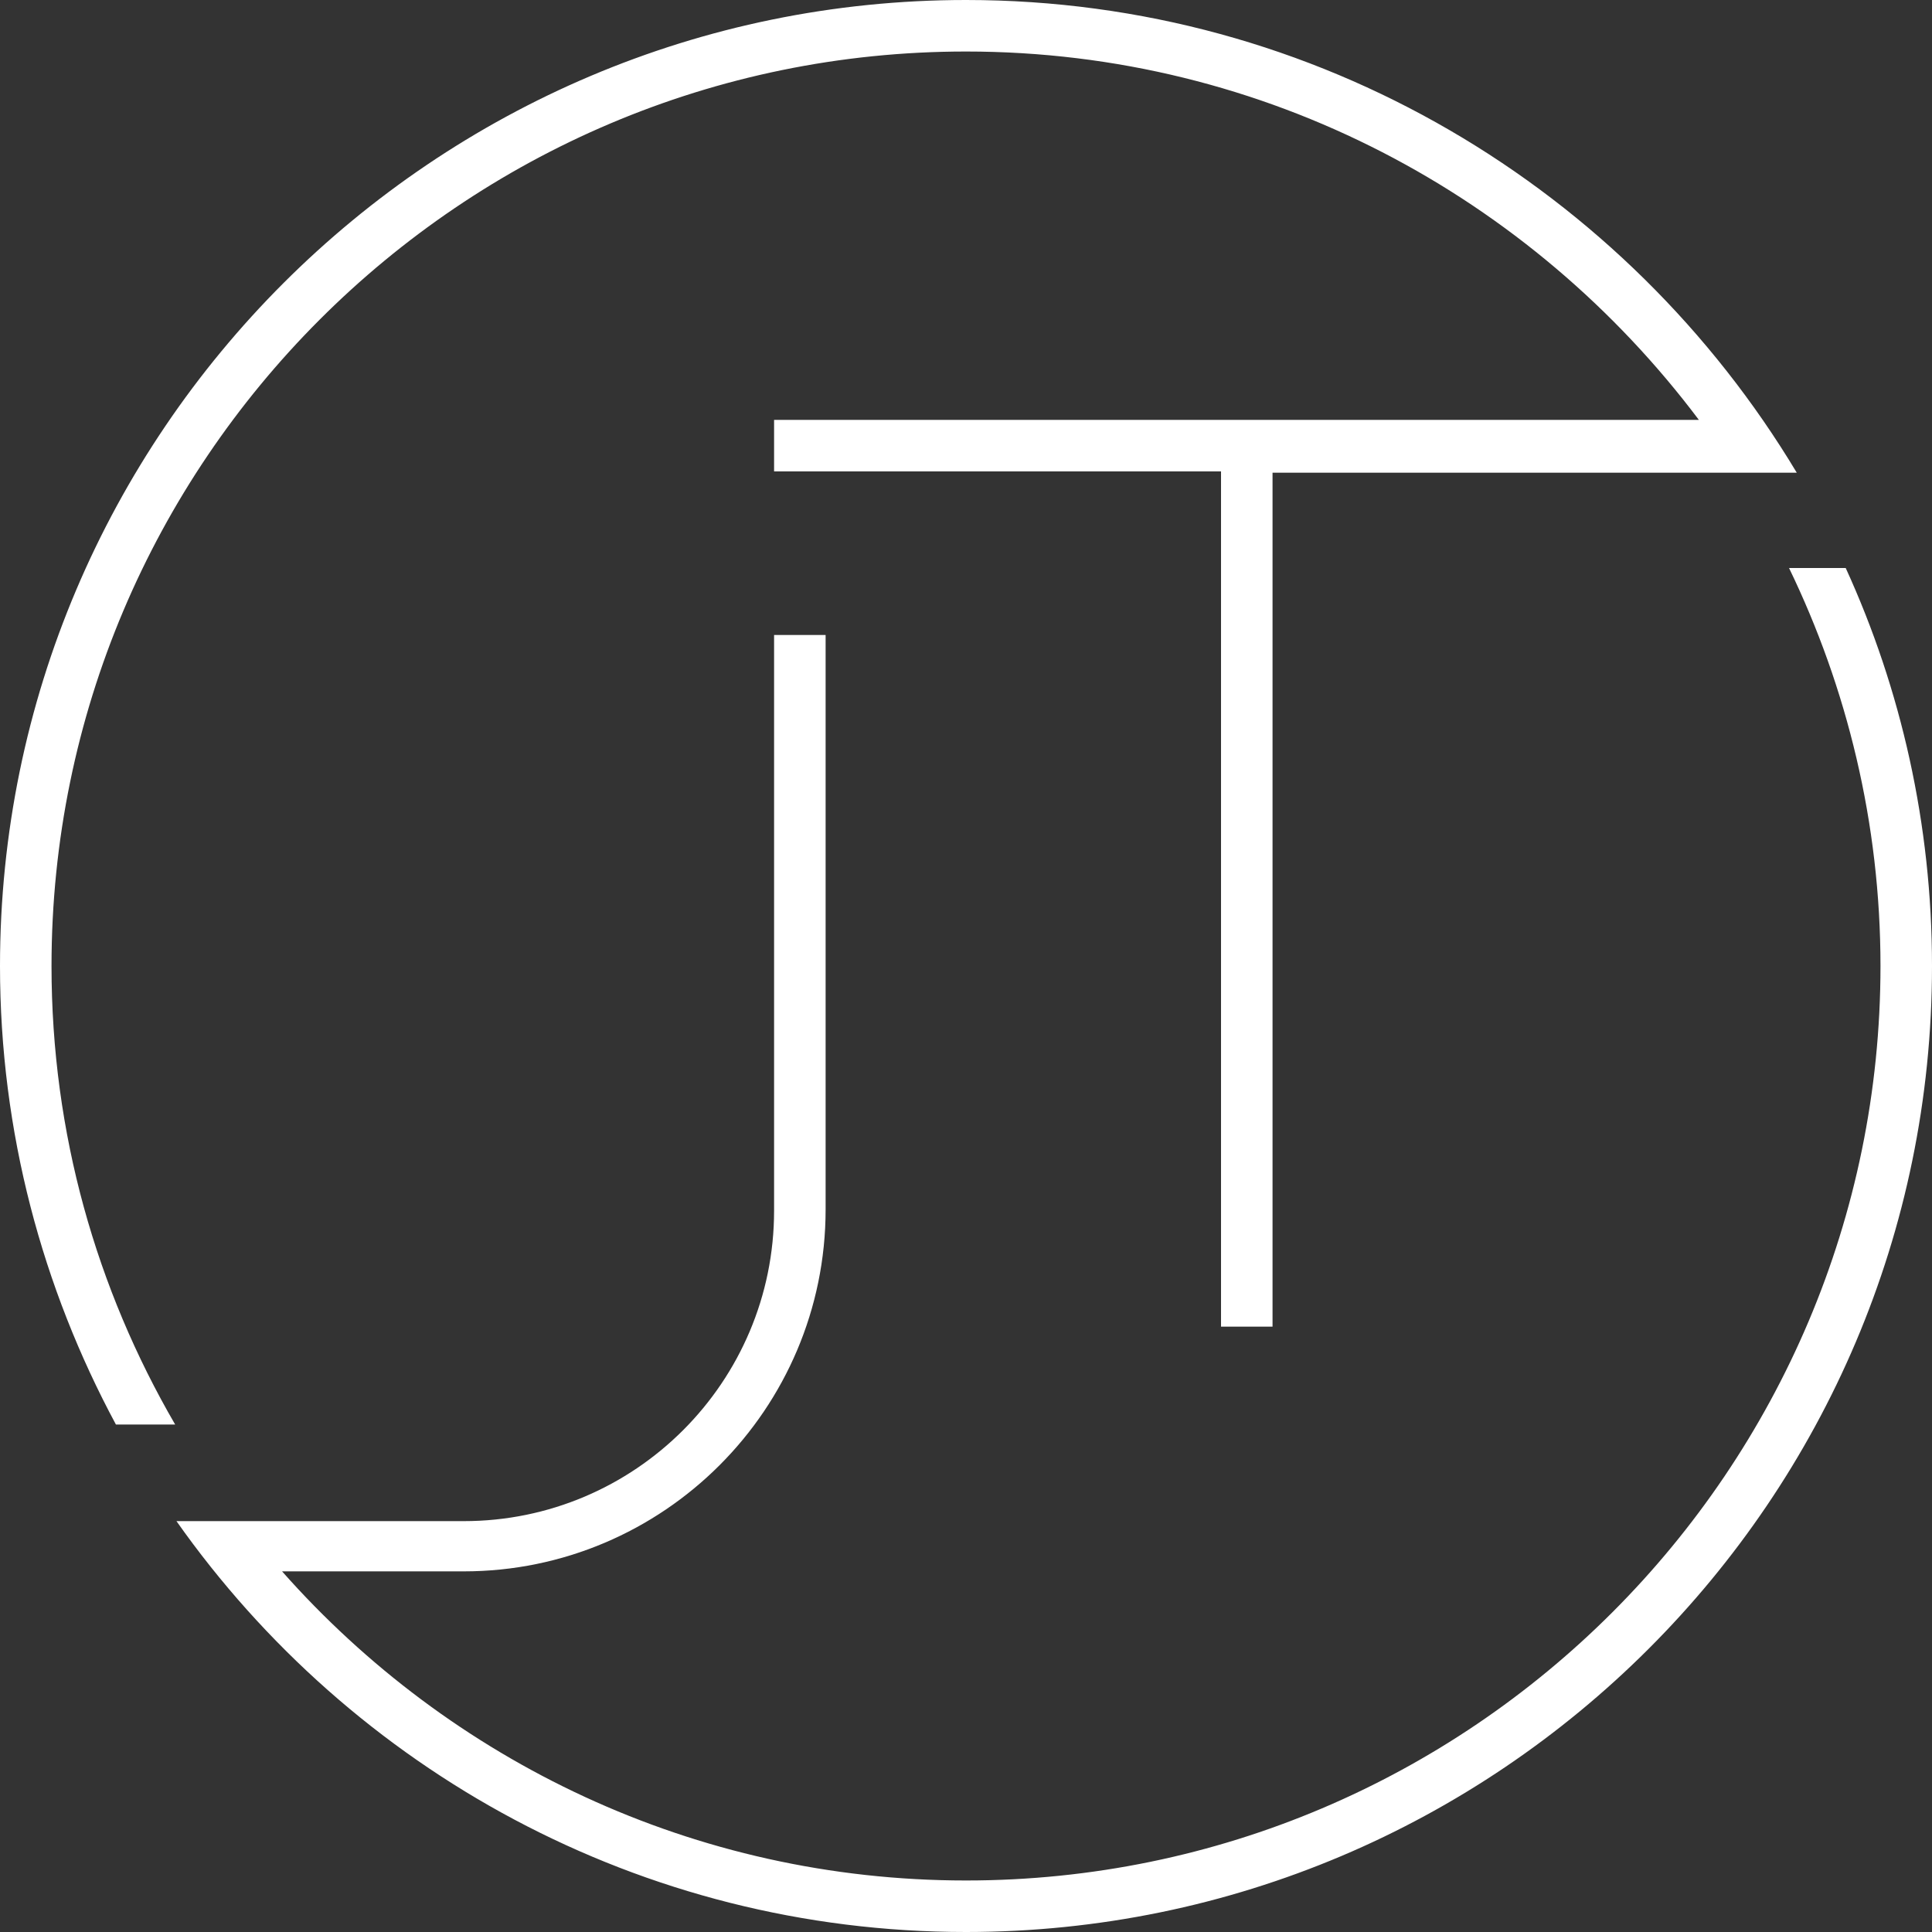 <svg width="158" height="158" viewBox="0 0 158 158" fill="none" xmlns="http://www.w3.org/2000/svg">
<rect x="0" y="0" width="158" height="158" fill="#333333" stroke="none"/>
<path d="M79 4.213C103.543 4.213 125.241 16.116 138.935 34.339H65.623H63.305V38.552H65.623H99.856V108.493H104.069V38.657H140.62H141.989H142.937H146.94C133.036 15.484 107.756 0 79 0C35.497 0 0 35.392 0 79C0 92.588 3.476 105.333 9.48 116.499H14.325C7.9 105.439 4.213 92.693 4.213 79C4.213 37.815 37.709 4.213 79 4.213Z" fill="white"/>
<path d="M150.943 46.452H146.308C151.048 56.248 153.787 67.308 153.787 79C153.787 120.185 120.291 153.787 79 153.787C56.775 153.787 36.761 143.991 23.068 128.507H37.92C54.247 128.507 67.519 115.235 67.519 98.908V51.929H63.305V99.013C63.305 113.023 51.929 124.399 37.92 124.399H19.592H14.431C28.756 144.728 52.351 158 79 158C122.503 158 158 122.608 158 79C158 67.413 155.472 56.353 150.943 46.452Z" fill="white"/>
</svg>
